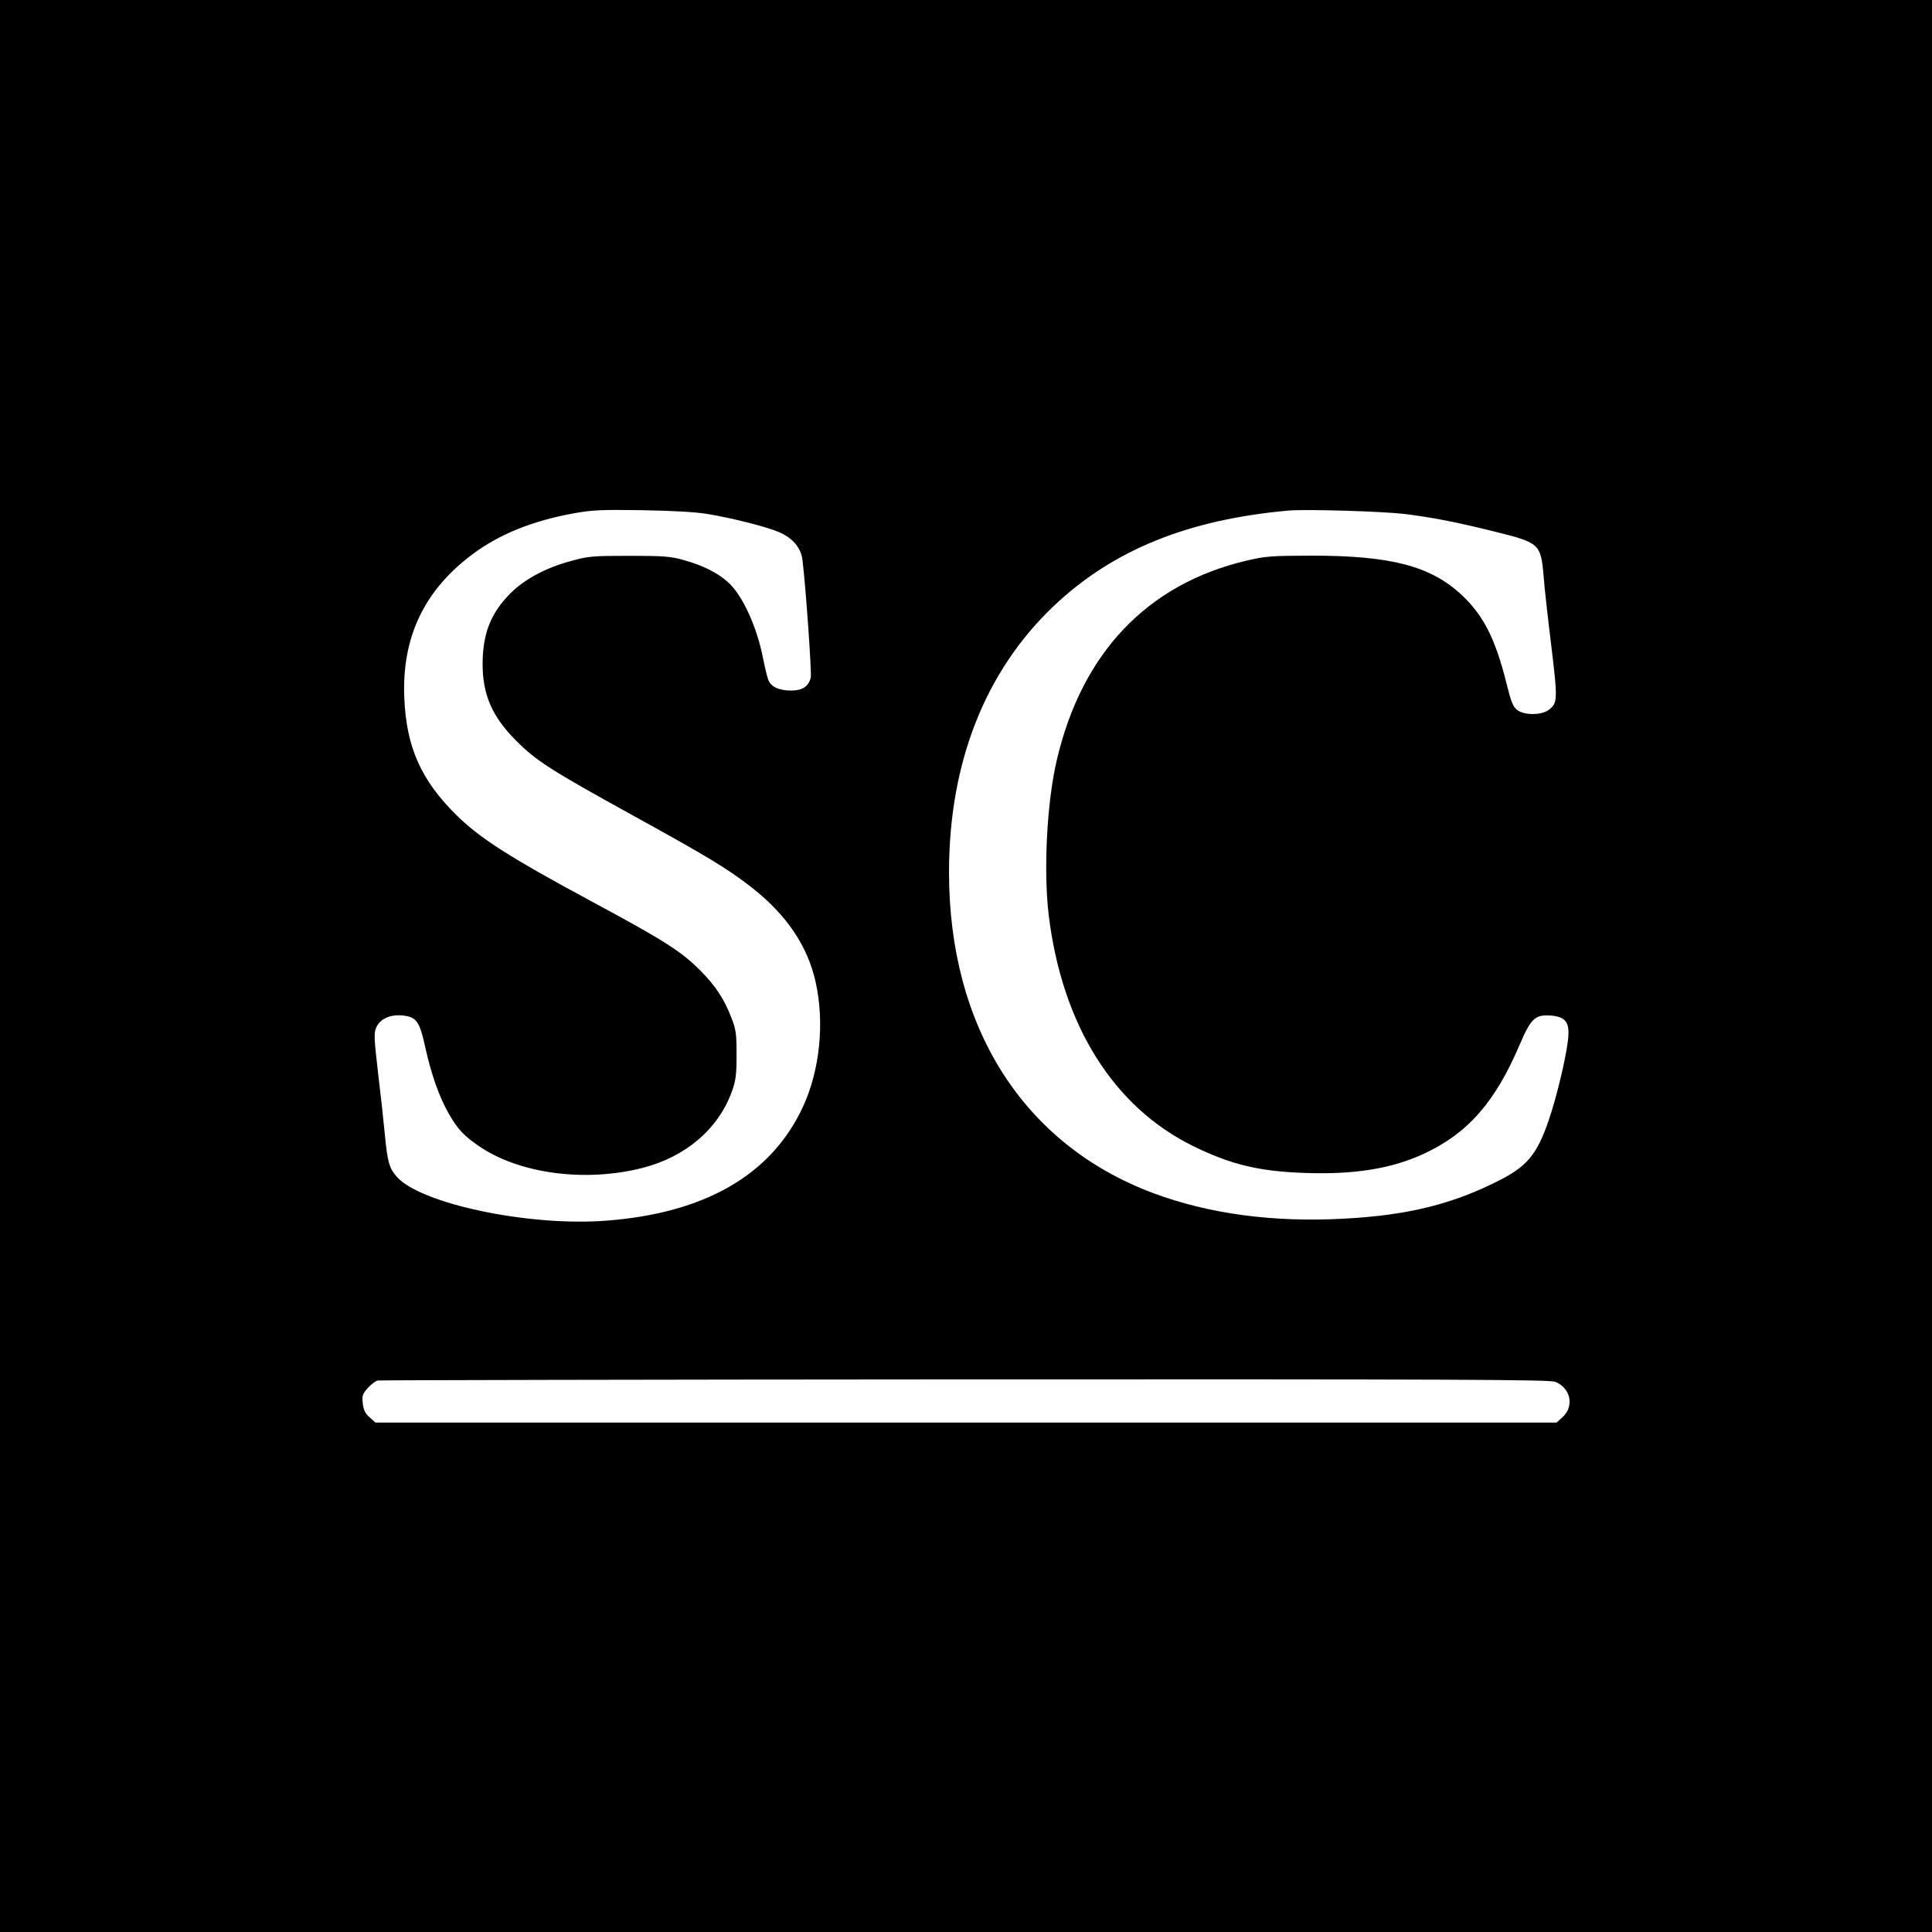 <?xml version="1.0" standalone="no"?>
<!DOCTYPE svg PUBLIC "-//W3C//DTD SVG 20010904//EN"
 "http://www.w3.org/TR/2001/REC-SVG-20010904/DTD/svg10.dtd">
<svg version="1.0" xmlns="http://www.w3.org/2000/svg"
 width="1024pt" height="1024pt" viewBox="0 0 1024 1024"
 preserveAspectRatio="xMidYMid meet">
<g transform="translate(0,1024) scale(0.1,-0.1)"
fill="#000000" stroke="none">
<path d="M0 5120 l0 -5120 5120 0 5120 0 0 5120 0 5120 -5120 0 -5120 0 0
-5120z m3749 2396 c132 -22 311 -67 379 -96 73 -31 117 -83 125 -146 18 -145
50 -603 44 -626 -12 -47 -44 -68 -104 -68 -65 0 -107 20 -121 57 -6 15 -18 65
-27 111 -33 170 -109 336 -185 405 -57 52 -136 91 -238 119 -67 19 -104 22
-287 22 -195 0 -217 -2 -307 -27 -133 -35 -248 -97 -323 -172 -103 -104 -146
-211 -147 -371 -1 -164 50 -282 177 -409 106 -107 182 -156 625 -400 397 -219
496 -279 626 -380 182 -143 295 -309 337 -500 48 -215 23 -466 -67 -661 -167
-361 -520 -565 -1046 -604 -408 -31 -981 90 -1107 233 -40 46 -49 78 -63 222
-6 66 -22 213 -36 327 -21 183 -23 212 -10 241 19 46 73 71 138 65 76 -8 92
-30 123 -173 32 -142 71 -253 120 -341 49 -88 84 -125 170 -183 214 -143 560
-188 861 -111 231 59 405 210 475 410 19 54 23 86 23 190 0 110 -3 133 -26
192 -38 101 -85 172 -164 252 -105 105 -186 157 -587 373 -425 229 -583 330
-706 451 -189 186 -267 361 -278 622 -14 321 105 571 361 762 143 107 319 178
541 218 95 17 143 19 355 16 165 -3 279 -9 349 -20z m3695 0 c150 -19 271 -42
488 -96 226 -56 235 -65 249 -229 4 -58 23 -226 41 -373 35 -288 34 -305 -14
-341 -38 -28 -128 -29 -165 -1 -24 18 -33 40 -59 145 -59 235 -121 356 -235
464 -165 155 -375 210 -799 210 -218 -1 -243 -3 -345 -27 -525 -124 -872 -490
-1004 -1058 -53 -225 -71 -591 -42 -825 72 -581 344 -1013 766 -1220 200 -98
350 -134 595 -142 259 -9 456 23 625 101 234 108 380 274 510 580 60 140 82
160 168 153 69 -6 93 -32 90 -100 -2 -71 -46 -267 -89 -407 -68 -216 -118
-284 -271 -363 -249 -128 -488 -188 -827 -206 -376 -21 -718 25 -1013 135
-688 257 -1083 878 -1083 1701 0 579 191 1064 552 1408 314 299 712 461 1248
509 94 8 491 -4 614 -18z m800 -4600 c82 -34 101 -131 37 -188 l-31 -28 -3130
0 -3130 0 -31 28 c-24 21 -32 39 -36 73 -5 41 -2 50 26 82 18 20 42 38 54 40
12 2 1414 5 3115 6 2608 1 3098 -1 3126 -13z"/>
</g>
</svg>
